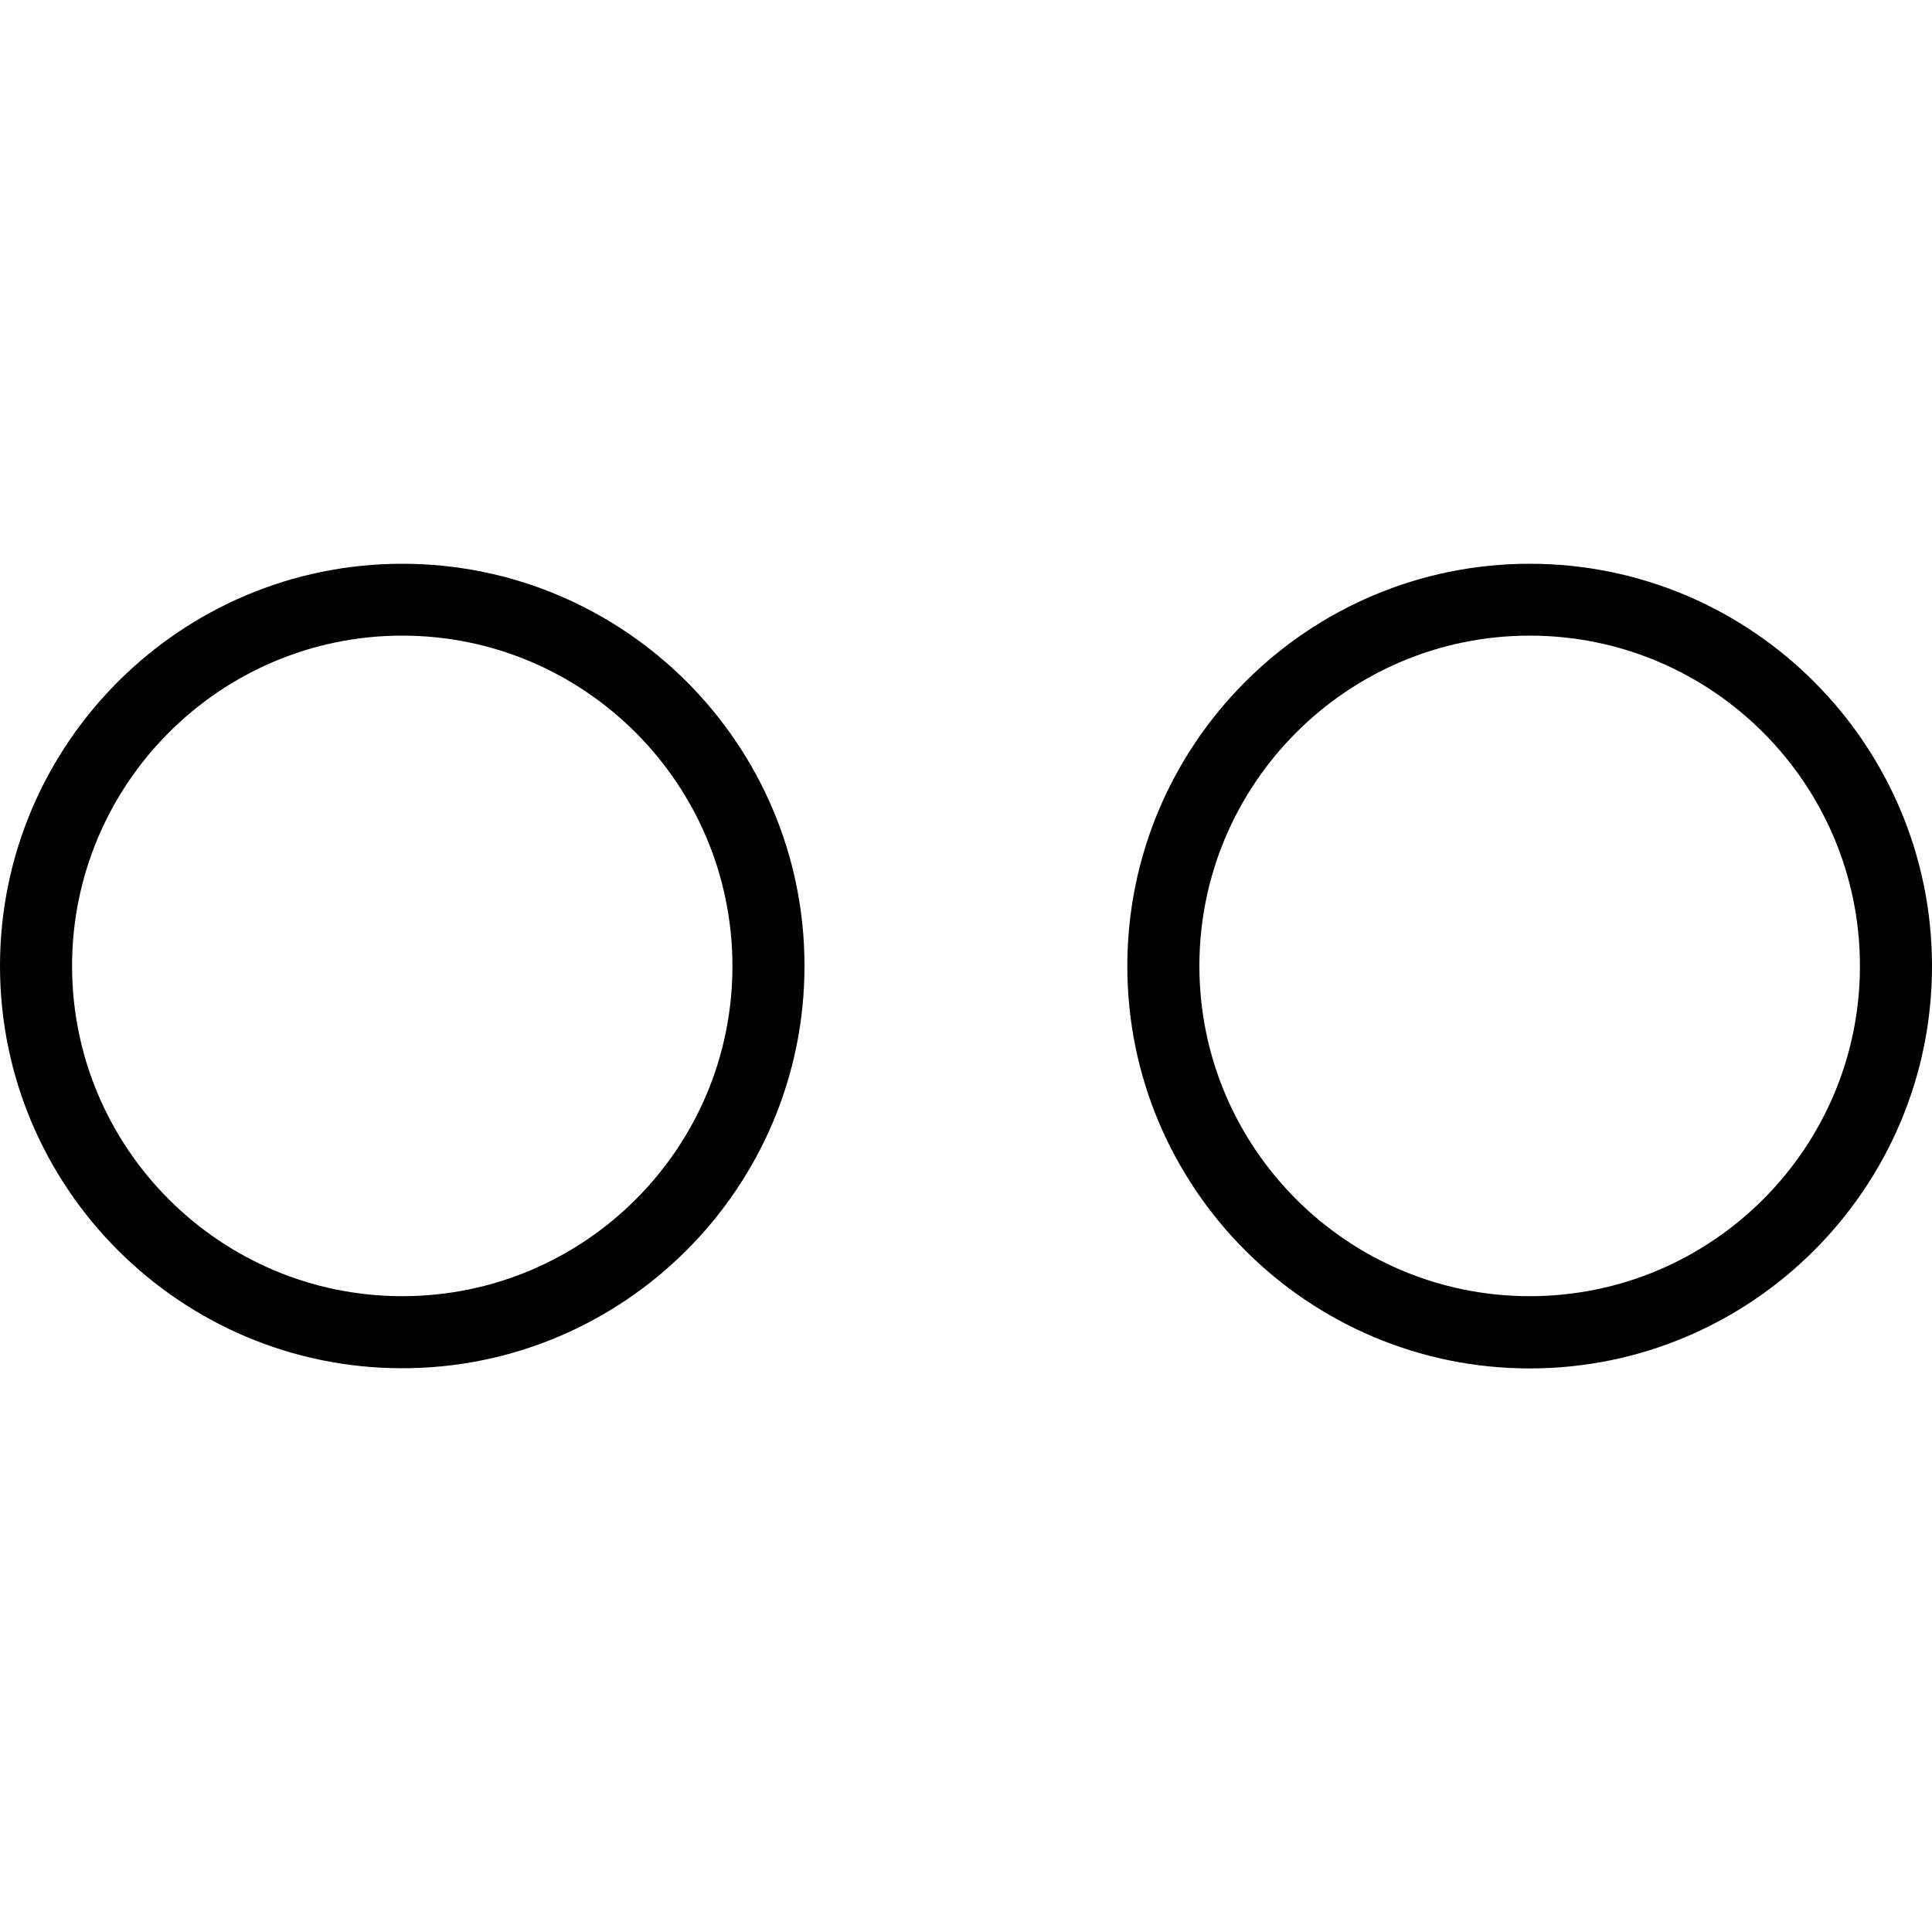 <svg xmlns="http://www.w3.org/2000/svg" width="1000" height="1000" viewBox="0 0 1000 1000"><path d="M791.8 291.8c-114.9 0-208.3 93.4-208.3 208.3 0 114.8 93.4 208.2 208.3 208.2 114.8 0 208.2-93.4 208.2-208.2 0-114.9-93.4-208.3-208.2-208.3zm0 379.1c-94.3 0-171-76.7-171-170.9 0-94.3 76.7-171 171-171s170.9 76.7 170.9 171-76.7 170.9-170.9 170.9zm-583.6-379.1c-114.8 0-208.2 93.4-208.2 208.2 0 114.8 93.4 208.2 208.2 208.2 114.8 0 208.2-93.4 208.2-208.2.1-114.8-93.3-208.2-208.2-208.2zm0 379.1c-94.2 0-170.9-76.6-170.9-170.9 0-94.3 76.7-171 170.9-171s170.9 76.7 170.9 171c.1 94.3-76.6 170.9-170.9 170.9z"/></svg>